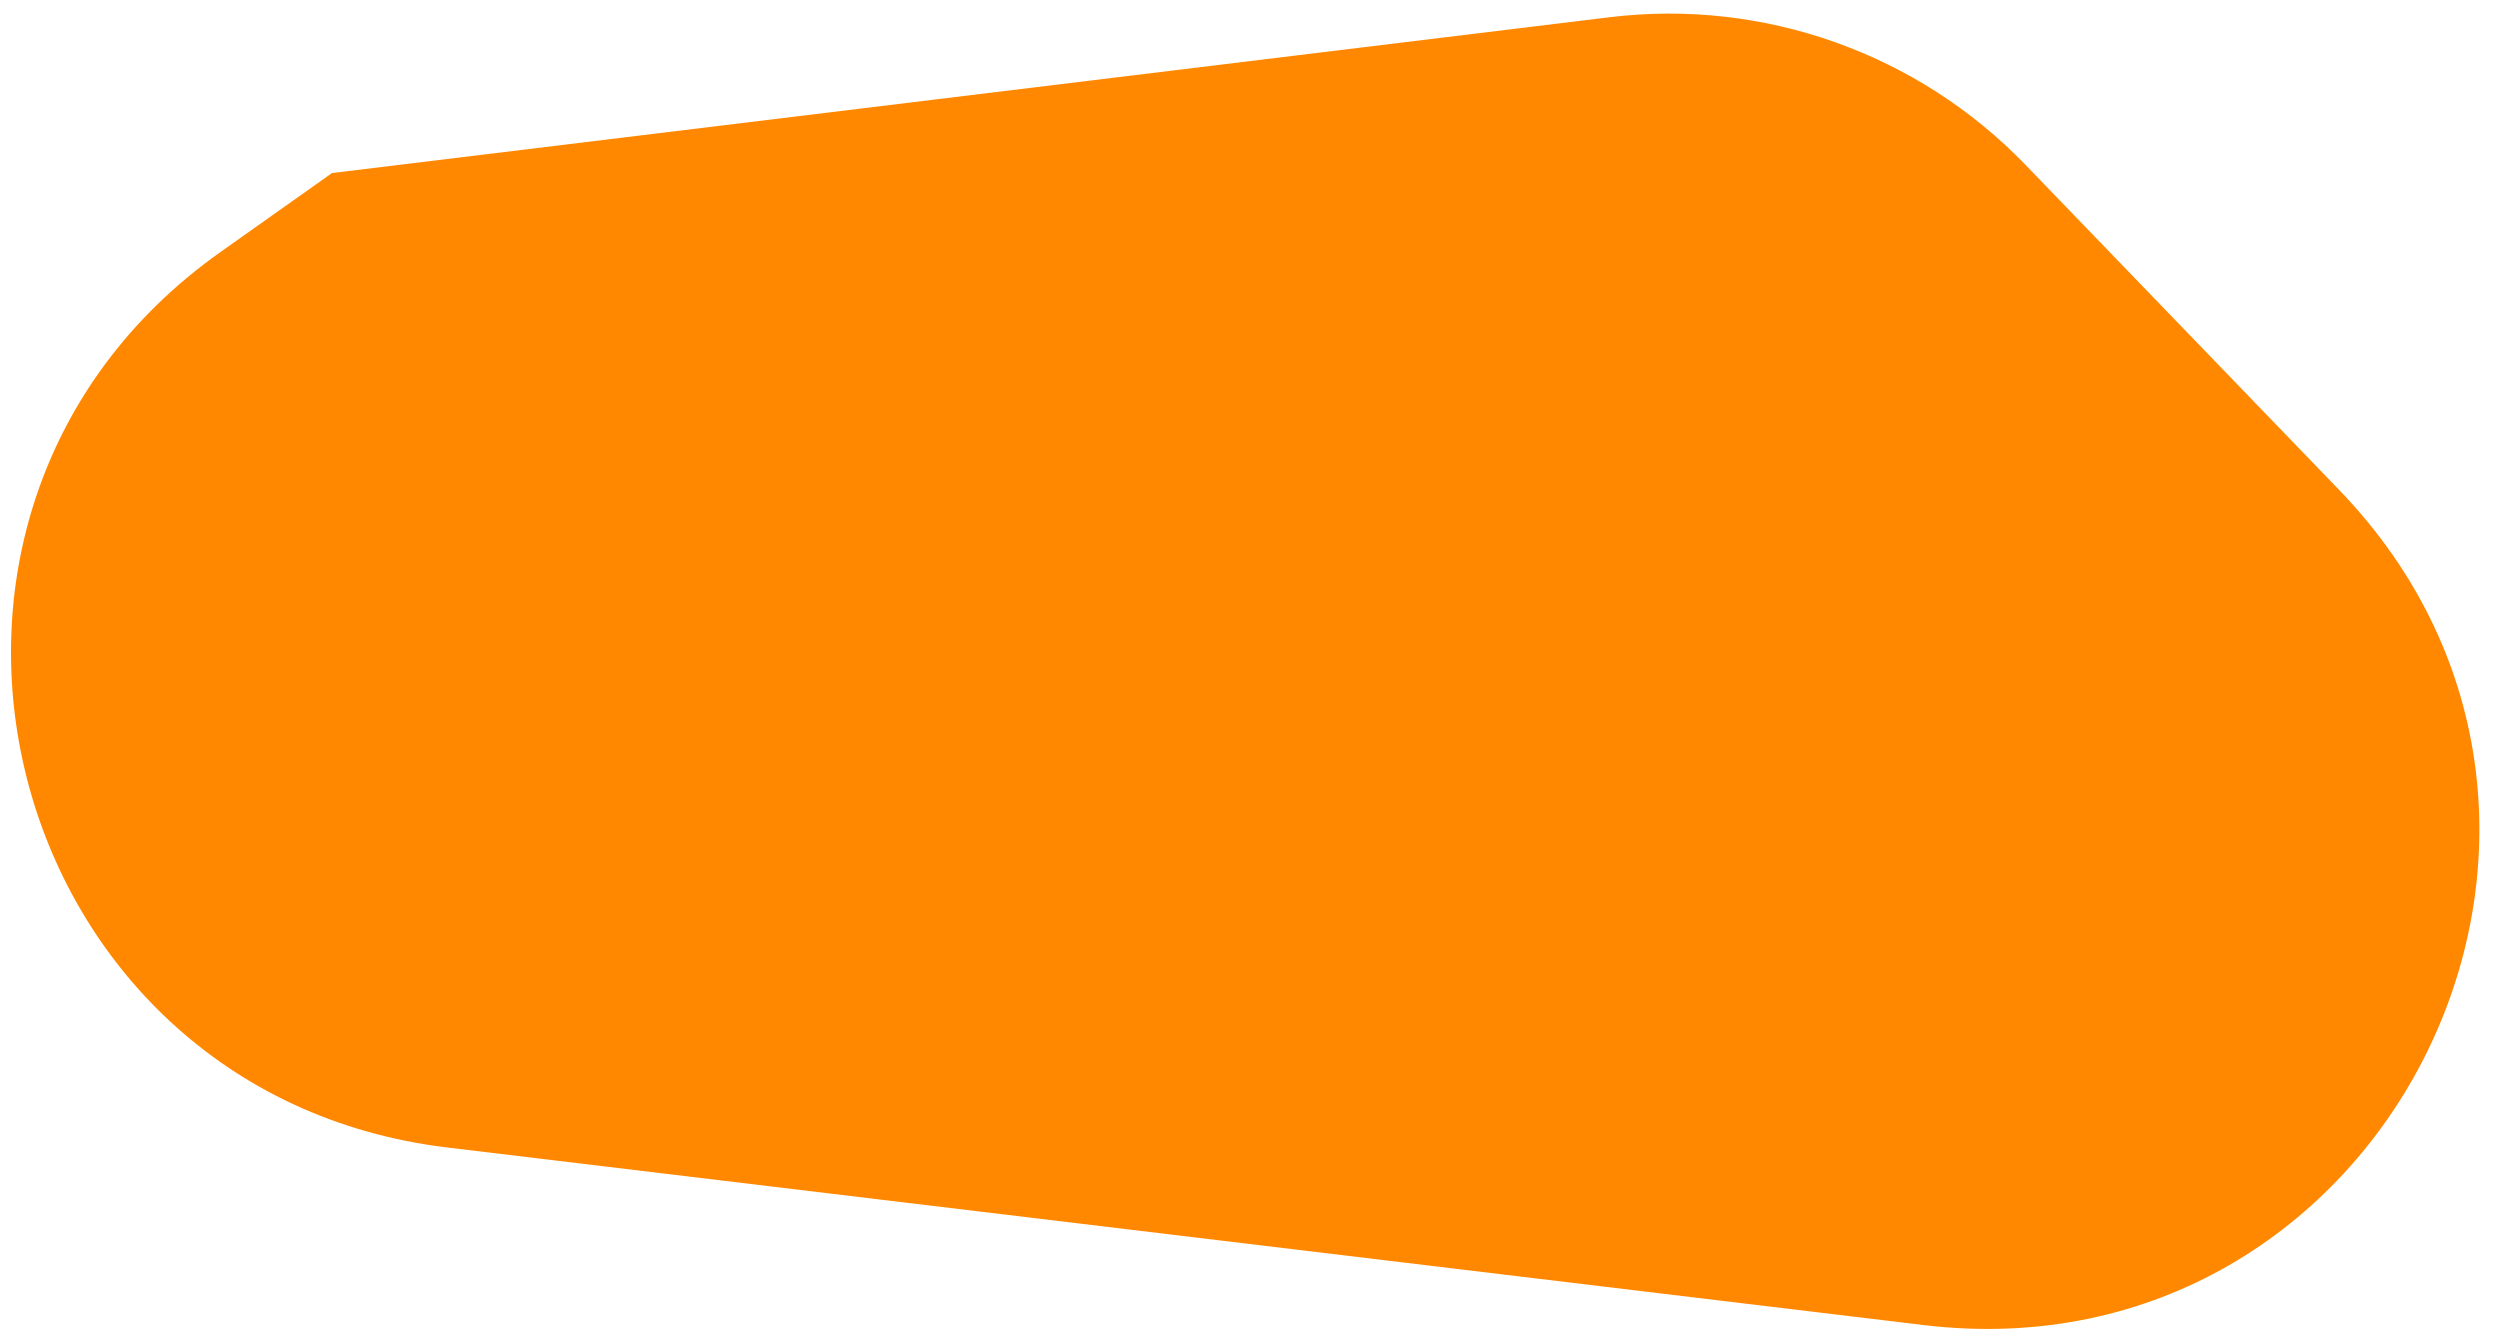 <?xml version="1.0" encoding="UTF-8"?> <svg xmlns="http://www.w3.org/2000/svg" width="101" height="54" viewBox="0 0 101 54" fill="none"><path d="M13.413 6.991L65.019 0.697C71.249 -0.063 77.475 2.146 81.833 6.663L94.498 19.789C107.564 33.331 96.4 55.78 77.718 53.533L18.077 46.36C-0.092 44.175 -6.027 20.756 8.908 10.181L13.413 6.991Z" fill="#FF8800"></path></svg> 